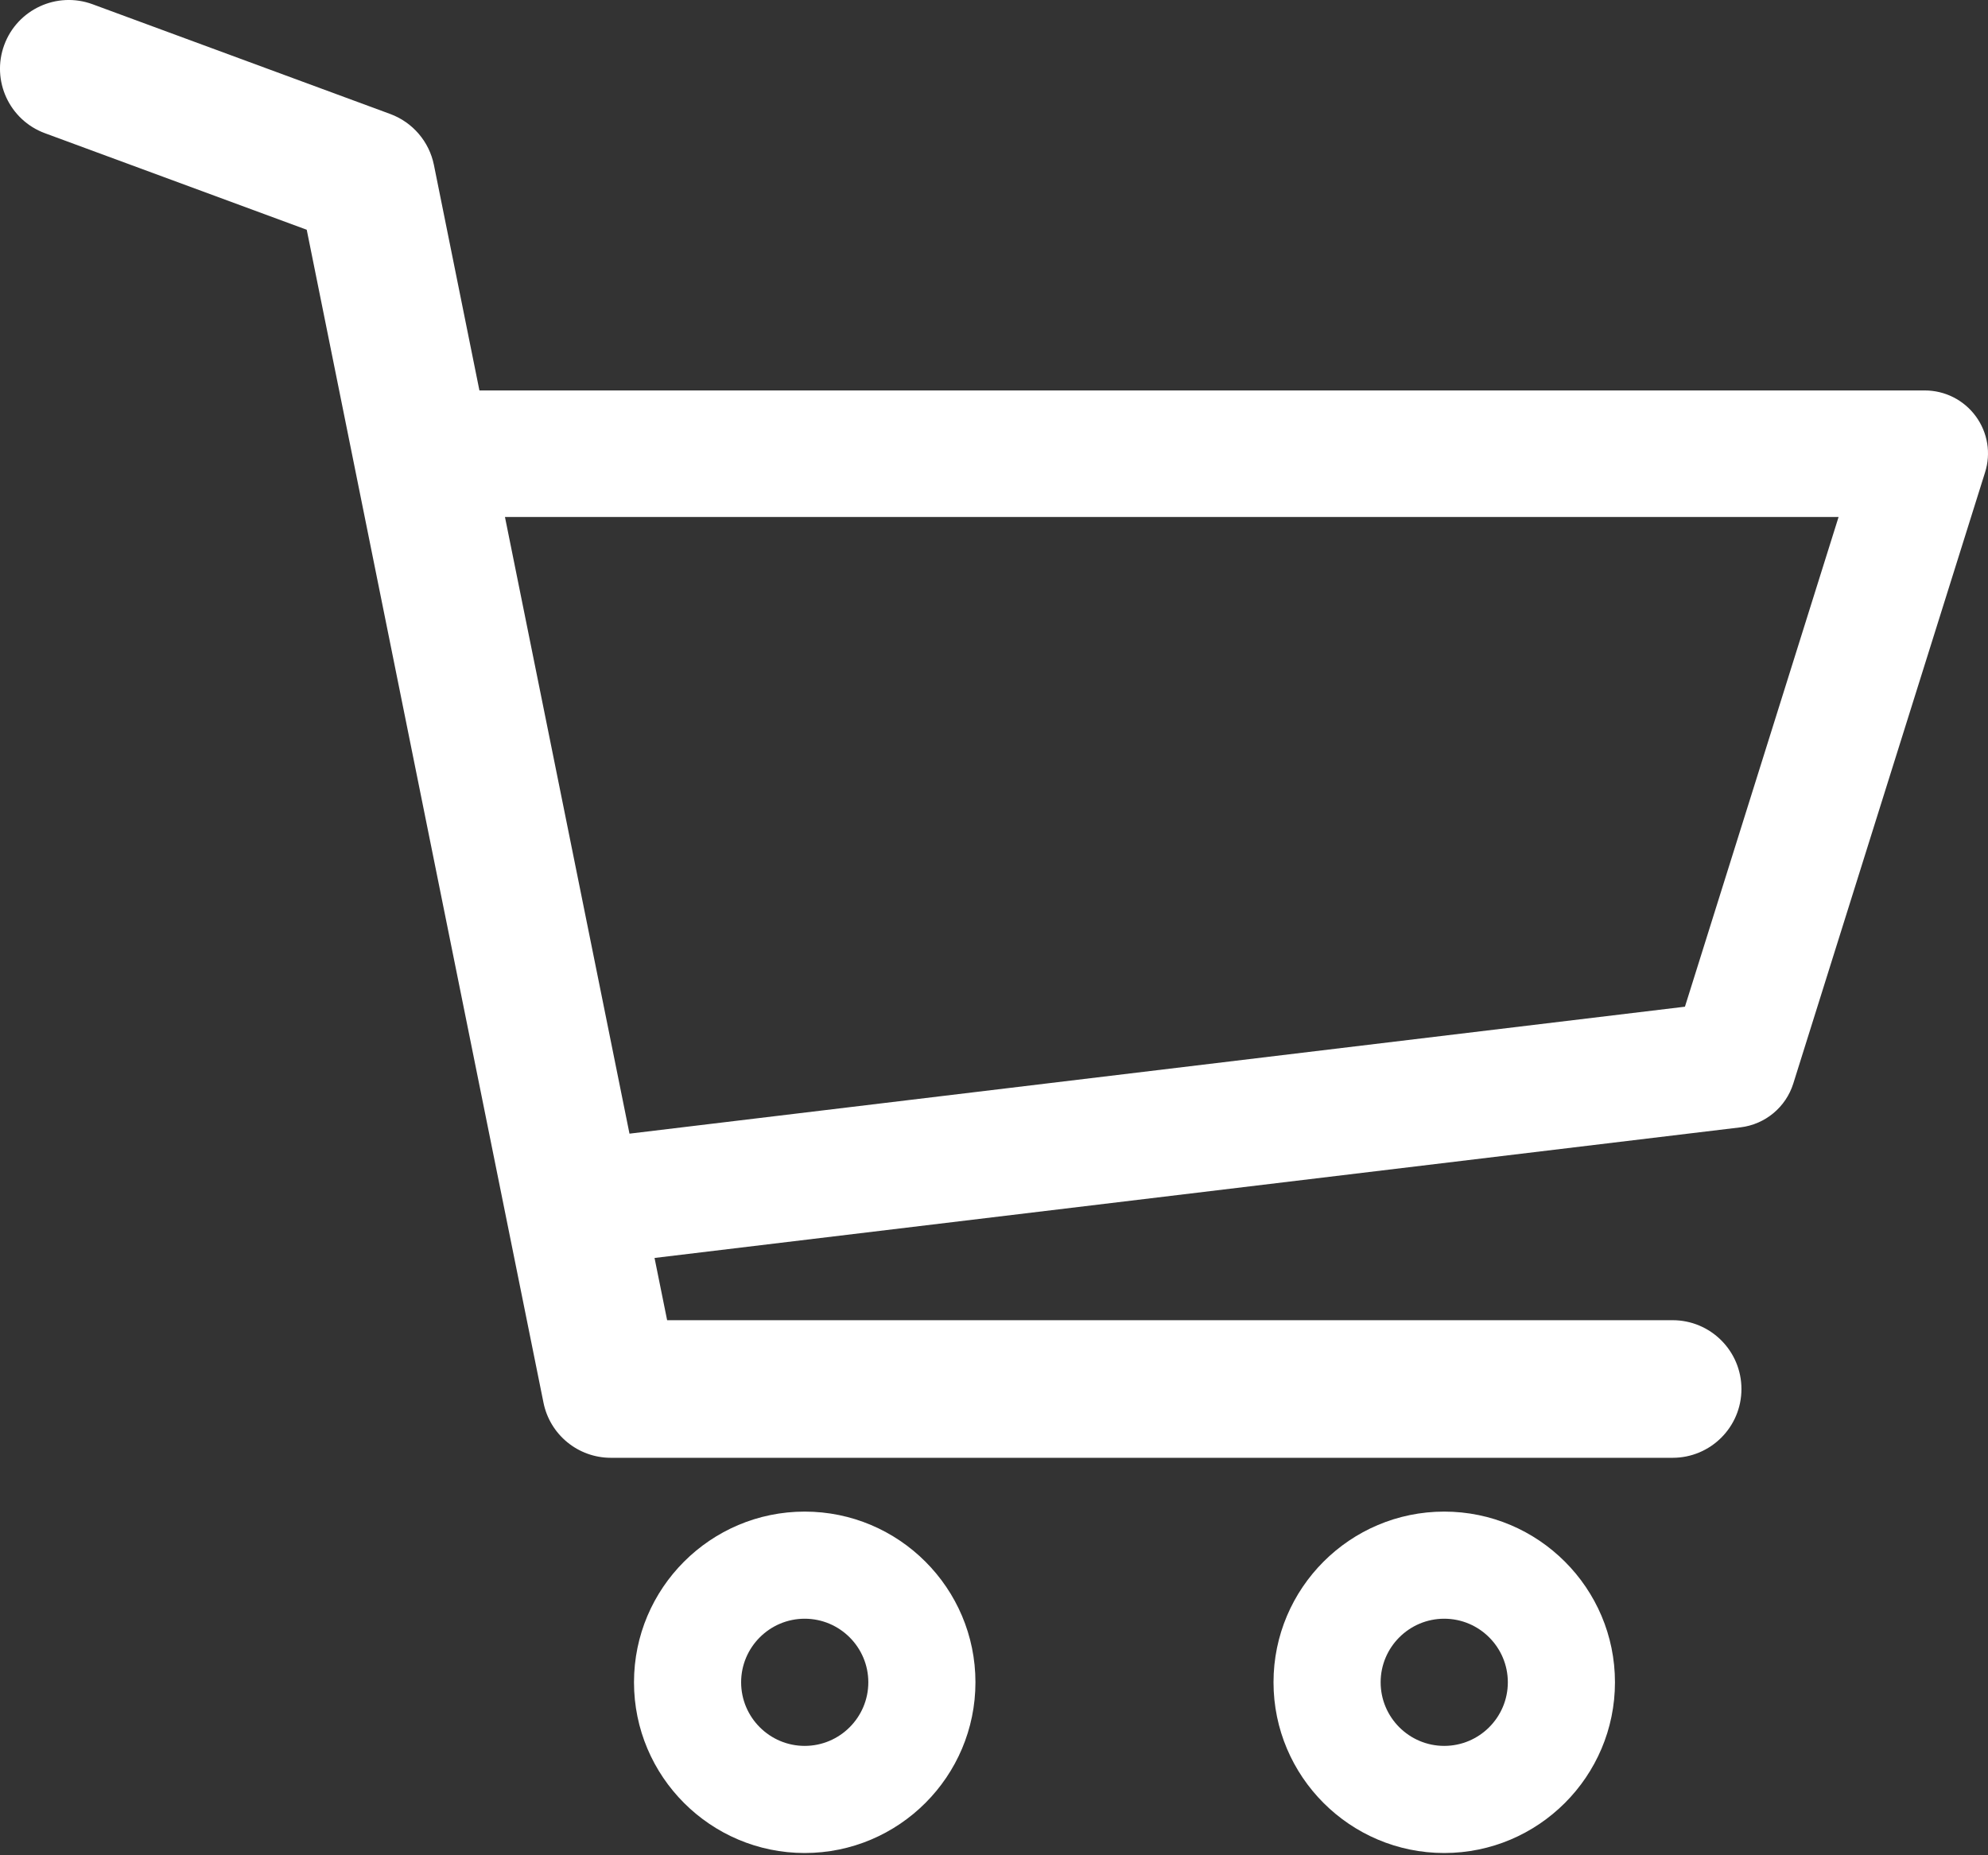 <svg width="45" height="42" viewBox="0 0 45 42" fill="none" xmlns="http://www.w3.org/2000/svg">
<rect x="0" y="0" width="45" height="42" fill="#333333" stroke="none"/>
<path d="M44.723 9.423C44.453 9.055 44.025 8.839 43.568 8.839H10.852L9.822 3.734C9.715 3.206 9.342 2.769 8.835 2.581L2.095 0.096C1.288 -0.201 0.393 0.212 0.096 1.018C-0.201 1.825 0.212 2.719 1.018 3.016L6.943 5.201L12.302 31.753C12.448 32.48 13.087 33.002 13.827 33.002H37.861C38.721 33.002 39.419 32.306 39.419 31.445C39.419 30.585 38.722 29.887 37.861 29.887H15.101L14.816 28.478L39.398 25.521C39.957 25.454 40.425 25.065 40.593 24.528L44.932 10.698C45.072 10.263 44.993 9.79 44.723 9.423ZM38.14 22.79L14.249 25.664L11.43 11.703H41.618L38.14 22.79Z" fill="white"/>
<path d="M18.215 41.949C16.084 41.949 14.351 40.216 14.351 38.084C14.351 35.953 16.084 34.22 18.215 34.22C20.347 34.22 22.08 35.953 22.08 38.084C22.08 40.216 20.347 41.949 18.215 41.949ZM18.215 36.645C17.422 36.645 16.776 37.291 16.776 38.084C16.776 38.878 17.422 39.524 18.215 39.524C19.009 39.524 19.655 38.878 19.655 38.084C19.655 37.291 19.009 36.645 18.215 36.645Z" fill="white"/>
<path d="M32.691 41.949C30.56 41.949 28.827 40.216 28.827 38.084C28.827 35.953 30.56 34.22 32.691 34.22C34.822 34.22 36.556 35.953 36.556 38.084C36.556 40.216 34.822 41.949 32.691 41.949ZM32.691 36.645C31.898 36.645 31.252 37.291 31.252 38.084C31.252 38.878 31.898 39.524 32.691 39.524C33.485 39.524 34.131 38.878 34.131 38.084C34.131 37.291 33.485 36.645 32.691 36.645Z" fill="white"/>
</svg>
